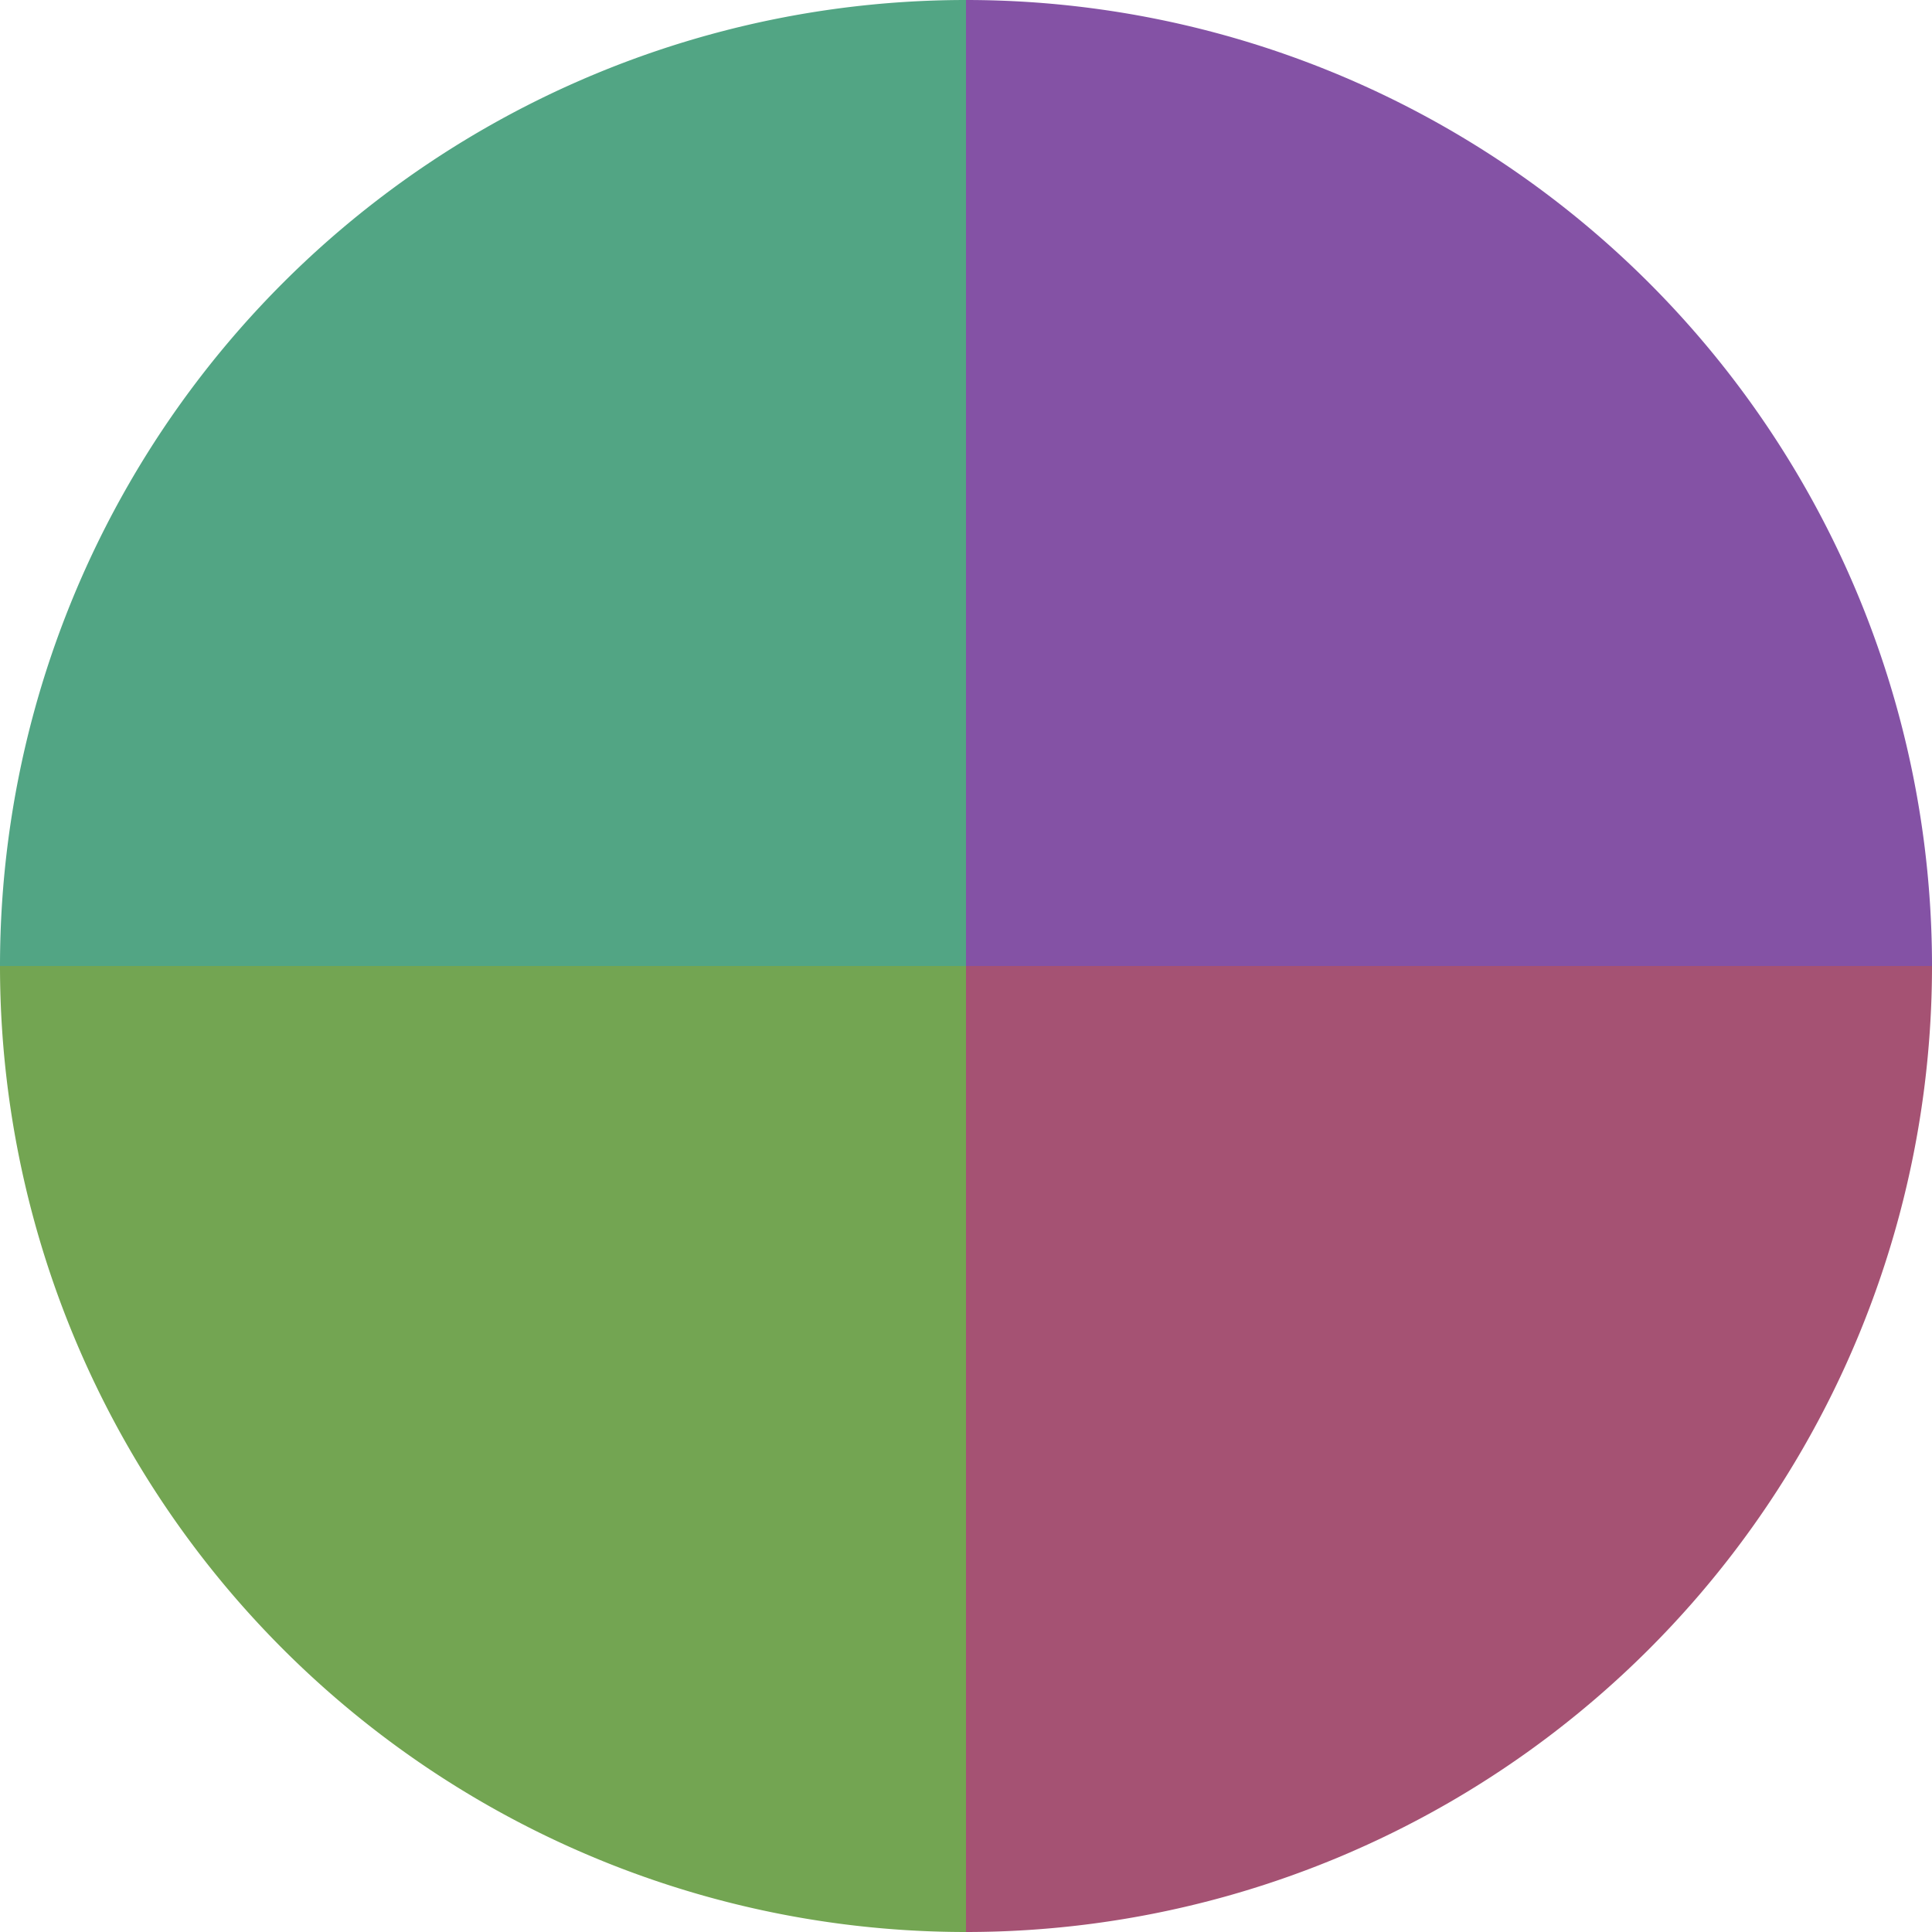 <?xml version="1.0" standalone="no"?>
<svg width="500" height="500" viewBox="-1 -1 2 2" xmlns="http://www.w3.org/2000/svg">
        <path d="M 0 -1 
             A 1,1 0 0,1 1 0             L 0,0
             z" fill="#8452a5" />
            <path d="M 1 0 
             A 1,1 0 0,1 0 1             L 0,0
             z" fill="#a55273" />
            <path d="M 0 1 
             A 1,1 0 0,1 -1 0             L 0,0
             z" fill="#73a552" />
            <path d="M -1 0 
             A 1,1 0 0,1 -0 -1             L 0,0
             z" fill="#52a584" />
    </svg>
